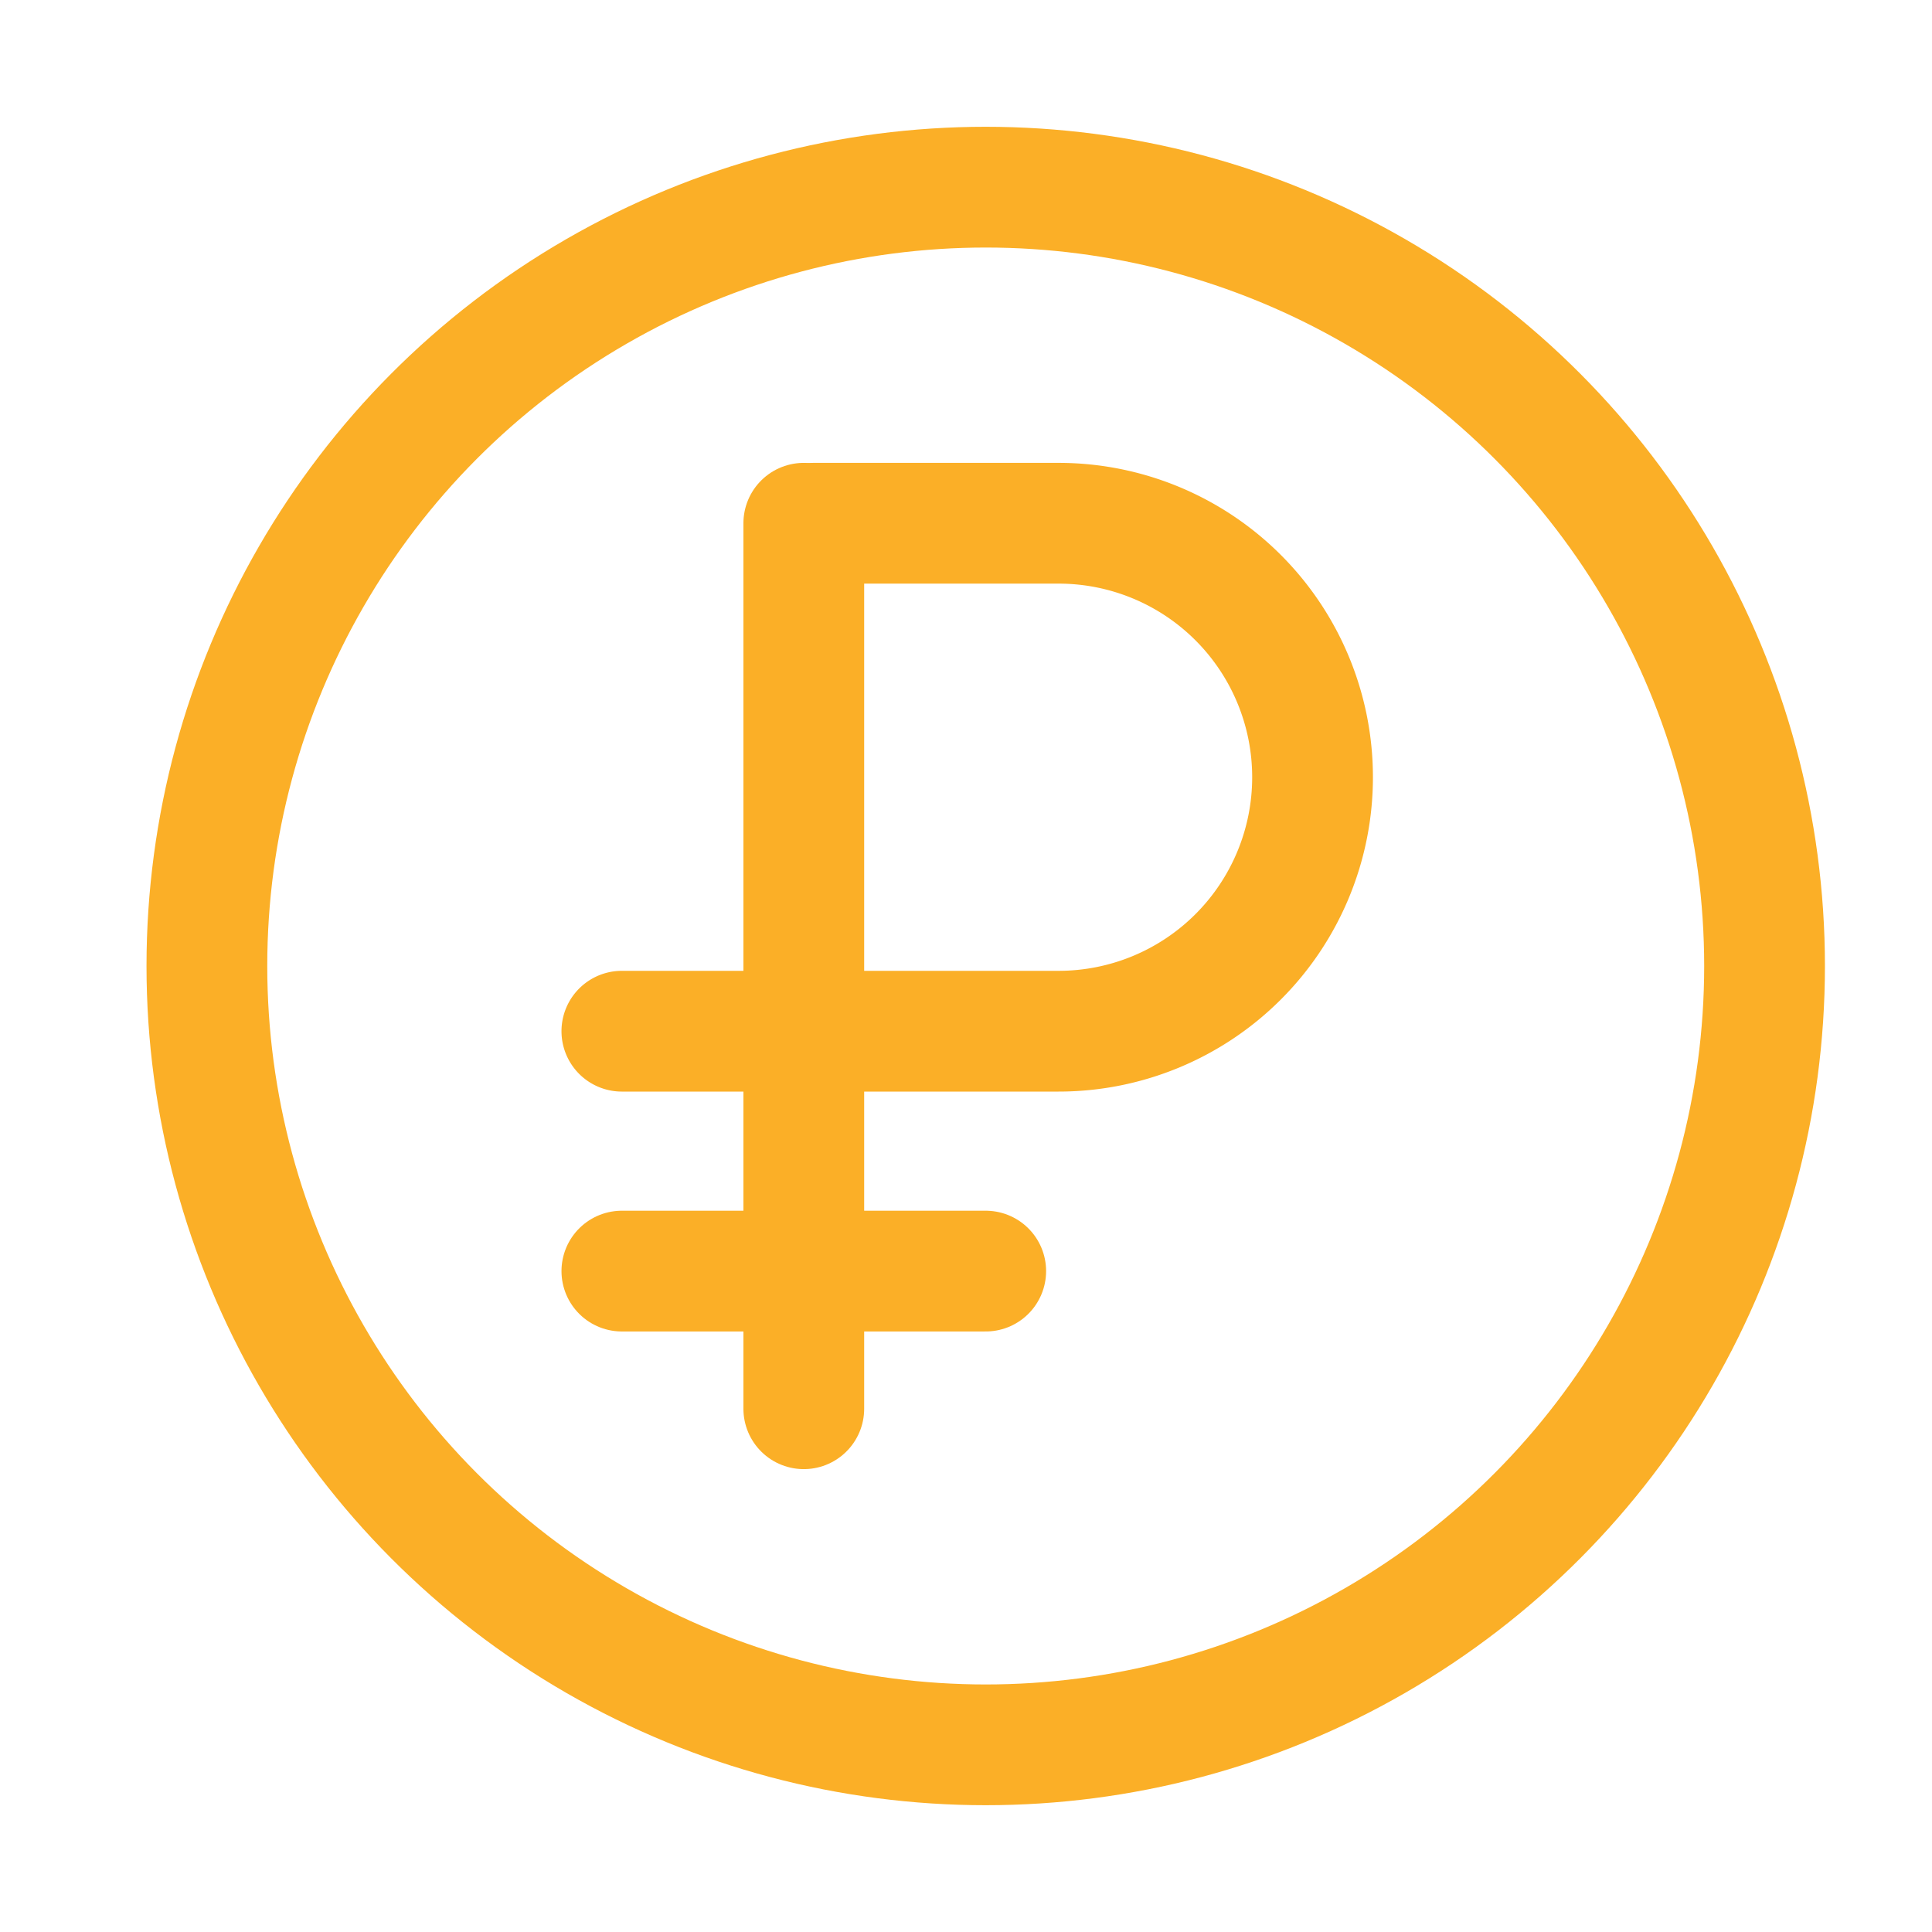 <svg id="Layer_1" data-name="Layer 1" xmlns="http://www.w3.org/2000/svg" width="48" height="48" viewBox="0 0 48 48"><defs><style>.cls-1{fill:none;stroke:#fbaf27;stroke-linecap:round;stroke-miterlimit:10;stroke-width:3px;}</style></defs><circle class="cls-1" cx="24.49" cy="24" r="19.35"/><line class="cls-1" x1="19.97" y1="13" x2="19.97" y2="35"/><path class="cls-1" d="M15.45,25.62l10.85,0A6.3,6.3,0,0,0,26.3,13H20.22"/><line class="cls-1" x1="15.45" y1="31.58" x2="24.49" y2="31.58"/></svg>